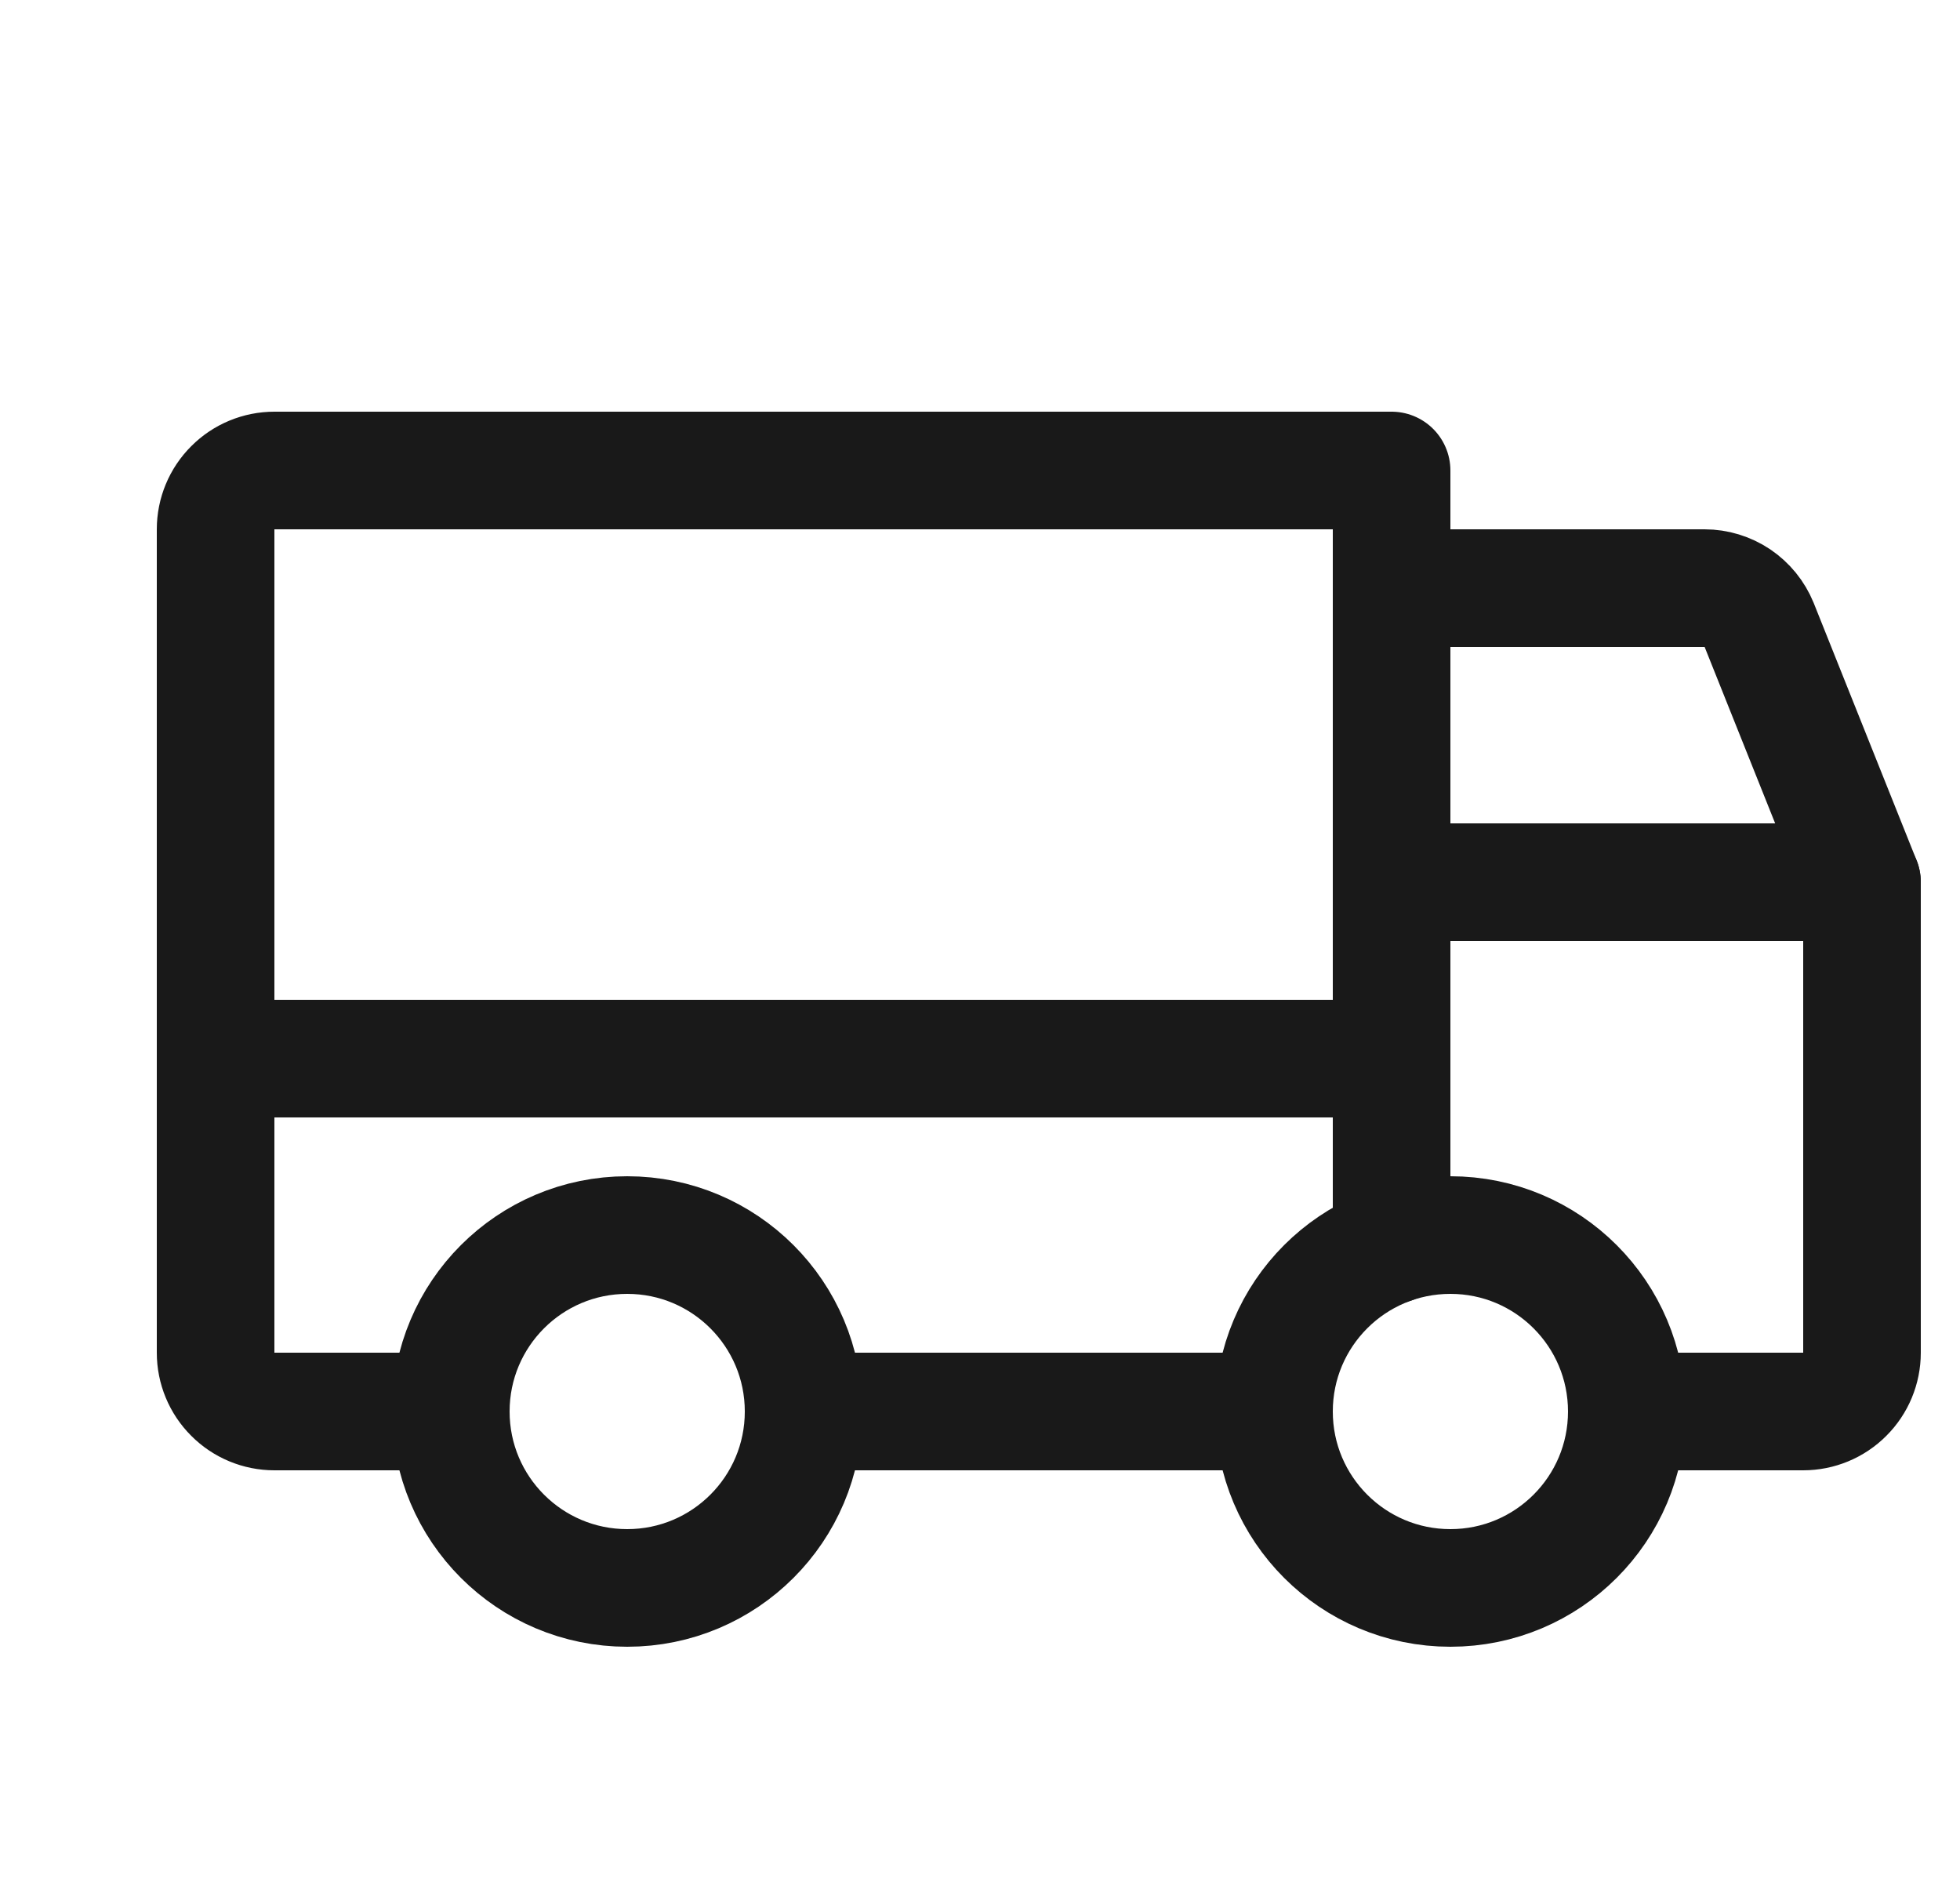 <svg xmlns="http://www.w3.org/2000/svg" fill="none" viewBox="0 0 25 24" height="24" width="25">
<g clip-path="url(#clip0_1_2990)">
<path stroke-linejoin="round" stroke-linecap="round" stroke-width="1.5" stroke="#191919" d="M17.75 7.5H21.742C21.891 7.5 22.037 7.545 22.161 7.628C22.285 7.712 22.381 7.83 22.438 7.969L23.75 11.25"></path>
<path stroke-linejoin="round" stroke-linecap="round" stroke-width="1.5" stroke="#191919" d="M2.75 13.5H17.75"></path>
<path stroke-linejoin="round" stroke-linecap="round" stroke-width="1.5" stroke="#191919" d="M18.5 20.25C19.743 20.25 20.75 19.243 20.75 18C20.75 16.757 19.743 15.75 18.5 15.75C17.257 15.75 16.25 16.757 16.25 18C16.25 19.243 17.257 20.25 18.5 20.25Z"></path>
<path stroke-linejoin="round" stroke-linecap="round" stroke-width="1.5" stroke="#191919" d="M8 20.25C9.243 20.25 10.25 19.243 10.25 18C10.25 16.757 9.243 15.75 8 15.75C6.757 15.75 5.75 16.757 5.75 18C5.75 19.243 6.757 20.25 8 20.25Z"></path>
<path stroke-linejoin="round" stroke-linecap="round" stroke-width="1.5" stroke="#191919" d="M16.25 18H10.25"></path>
<path stroke-linejoin="round" stroke-linecap="round" stroke-width="1.5" stroke="#191919" d="M17.75 11.25H23.75V17.25C23.75 17.449 23.671 17.64 23.53 17.78C23.39 17.921 23.199 18 23 18H20.75"></path>
<path stroke-linejoin="round" stroke-linecap="round" stroke-width="1.5" stroke="#191919" d="M5.75 18H3.5C3.301 18 3.11 17.921 2.97 17.78C2.829 17.64 2.75 17.449 2.75 17.25V6.75C2.75 6.551 2.829 6.36 2.97 6.22C3.11 6.079 3.301 6 3.5 6H17.75V15.878"></path>
</g>
<defs>
<clipPath id="clip0_1_2990">
<rect transform="translate(0.5)" fill="white" height="24" width="24"></rect>
</clipPath>
</defs>
</svg>
